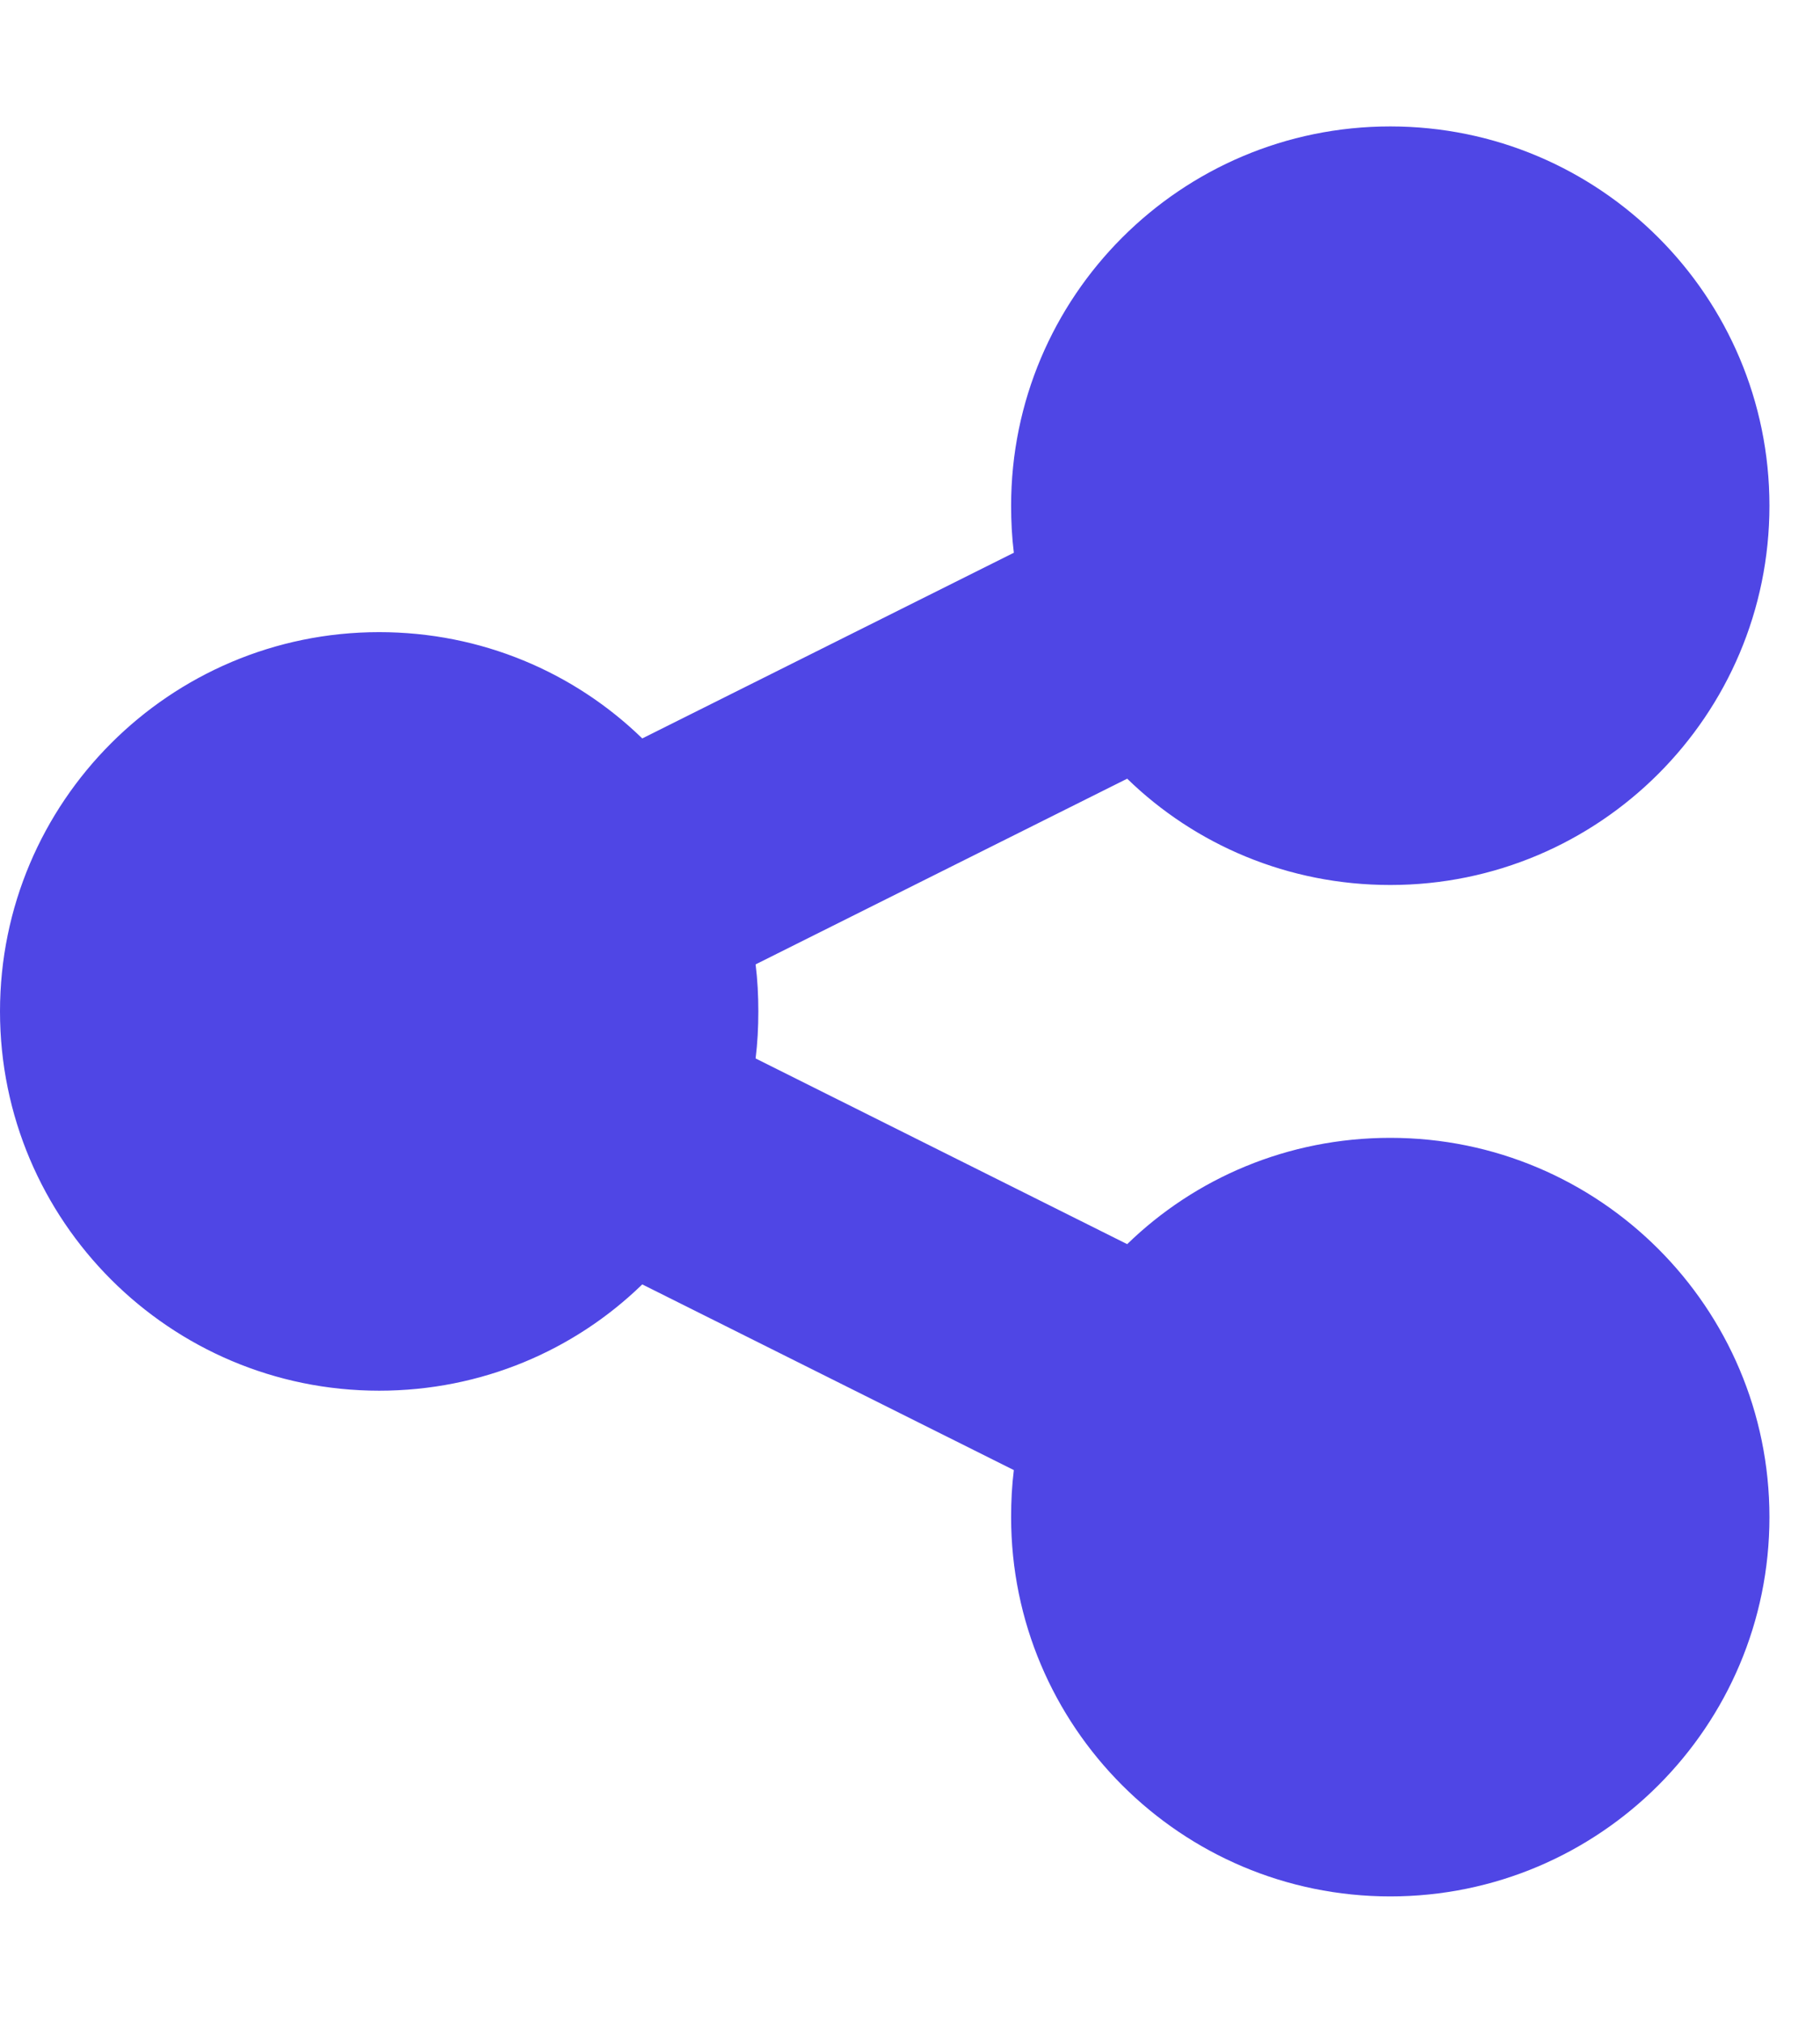 <svg width="18" height="20" viewBox="0 0 18 20" fill="none" xmlns="http://www.w3.org/2000/svg">
<g id="Frame">
<g clip-path="url(#clip0_1_501)">
<path id="Vector" d="M13.75 8.75C15.82 8.75 17.5 7.07 17.5 5C17.5 2.93 15.82 1.25 13.75 1.25C11.68 1.25 10 2.93 10 5C10 5.156 10.008 5.312 10.027 5.465L6.352 7.301C5.68 6.648 4.762 6.25 3.75 6.25C1.68 6.25 0 7.93 0 10C0 12.07 1.68 13.75 3.75 13.75C4.762 13.75 5.68 13.352 6.352 12.699L10.027 14.535C10.008 14.688 10 14.84 10 15C10 17.07 11.68 18.75 13.75 18.75C15.82 18.75 17.5 17.07 17.5 15C17.5 12.93 15.82 11.25 13.75 11.25C12.738 11.25 11.82 11.648 11.148 12.301L7.473 10.465C7.492 10.312 7.5 10.16 7.5 10C7.5 9.84 7.492 9.688 7.473 9.535L11.148 7.699C11.82 8.352 12.738 8.75 13.75 8.75Z" fill="#4F46E5"/>
</g>
</g>
<defs>
<clipPath id="clip0_1_501">
<path d="M0 0H17.5V20H0V0Z" fill="white"/>
</clipPath>
</defs>
</svg>
